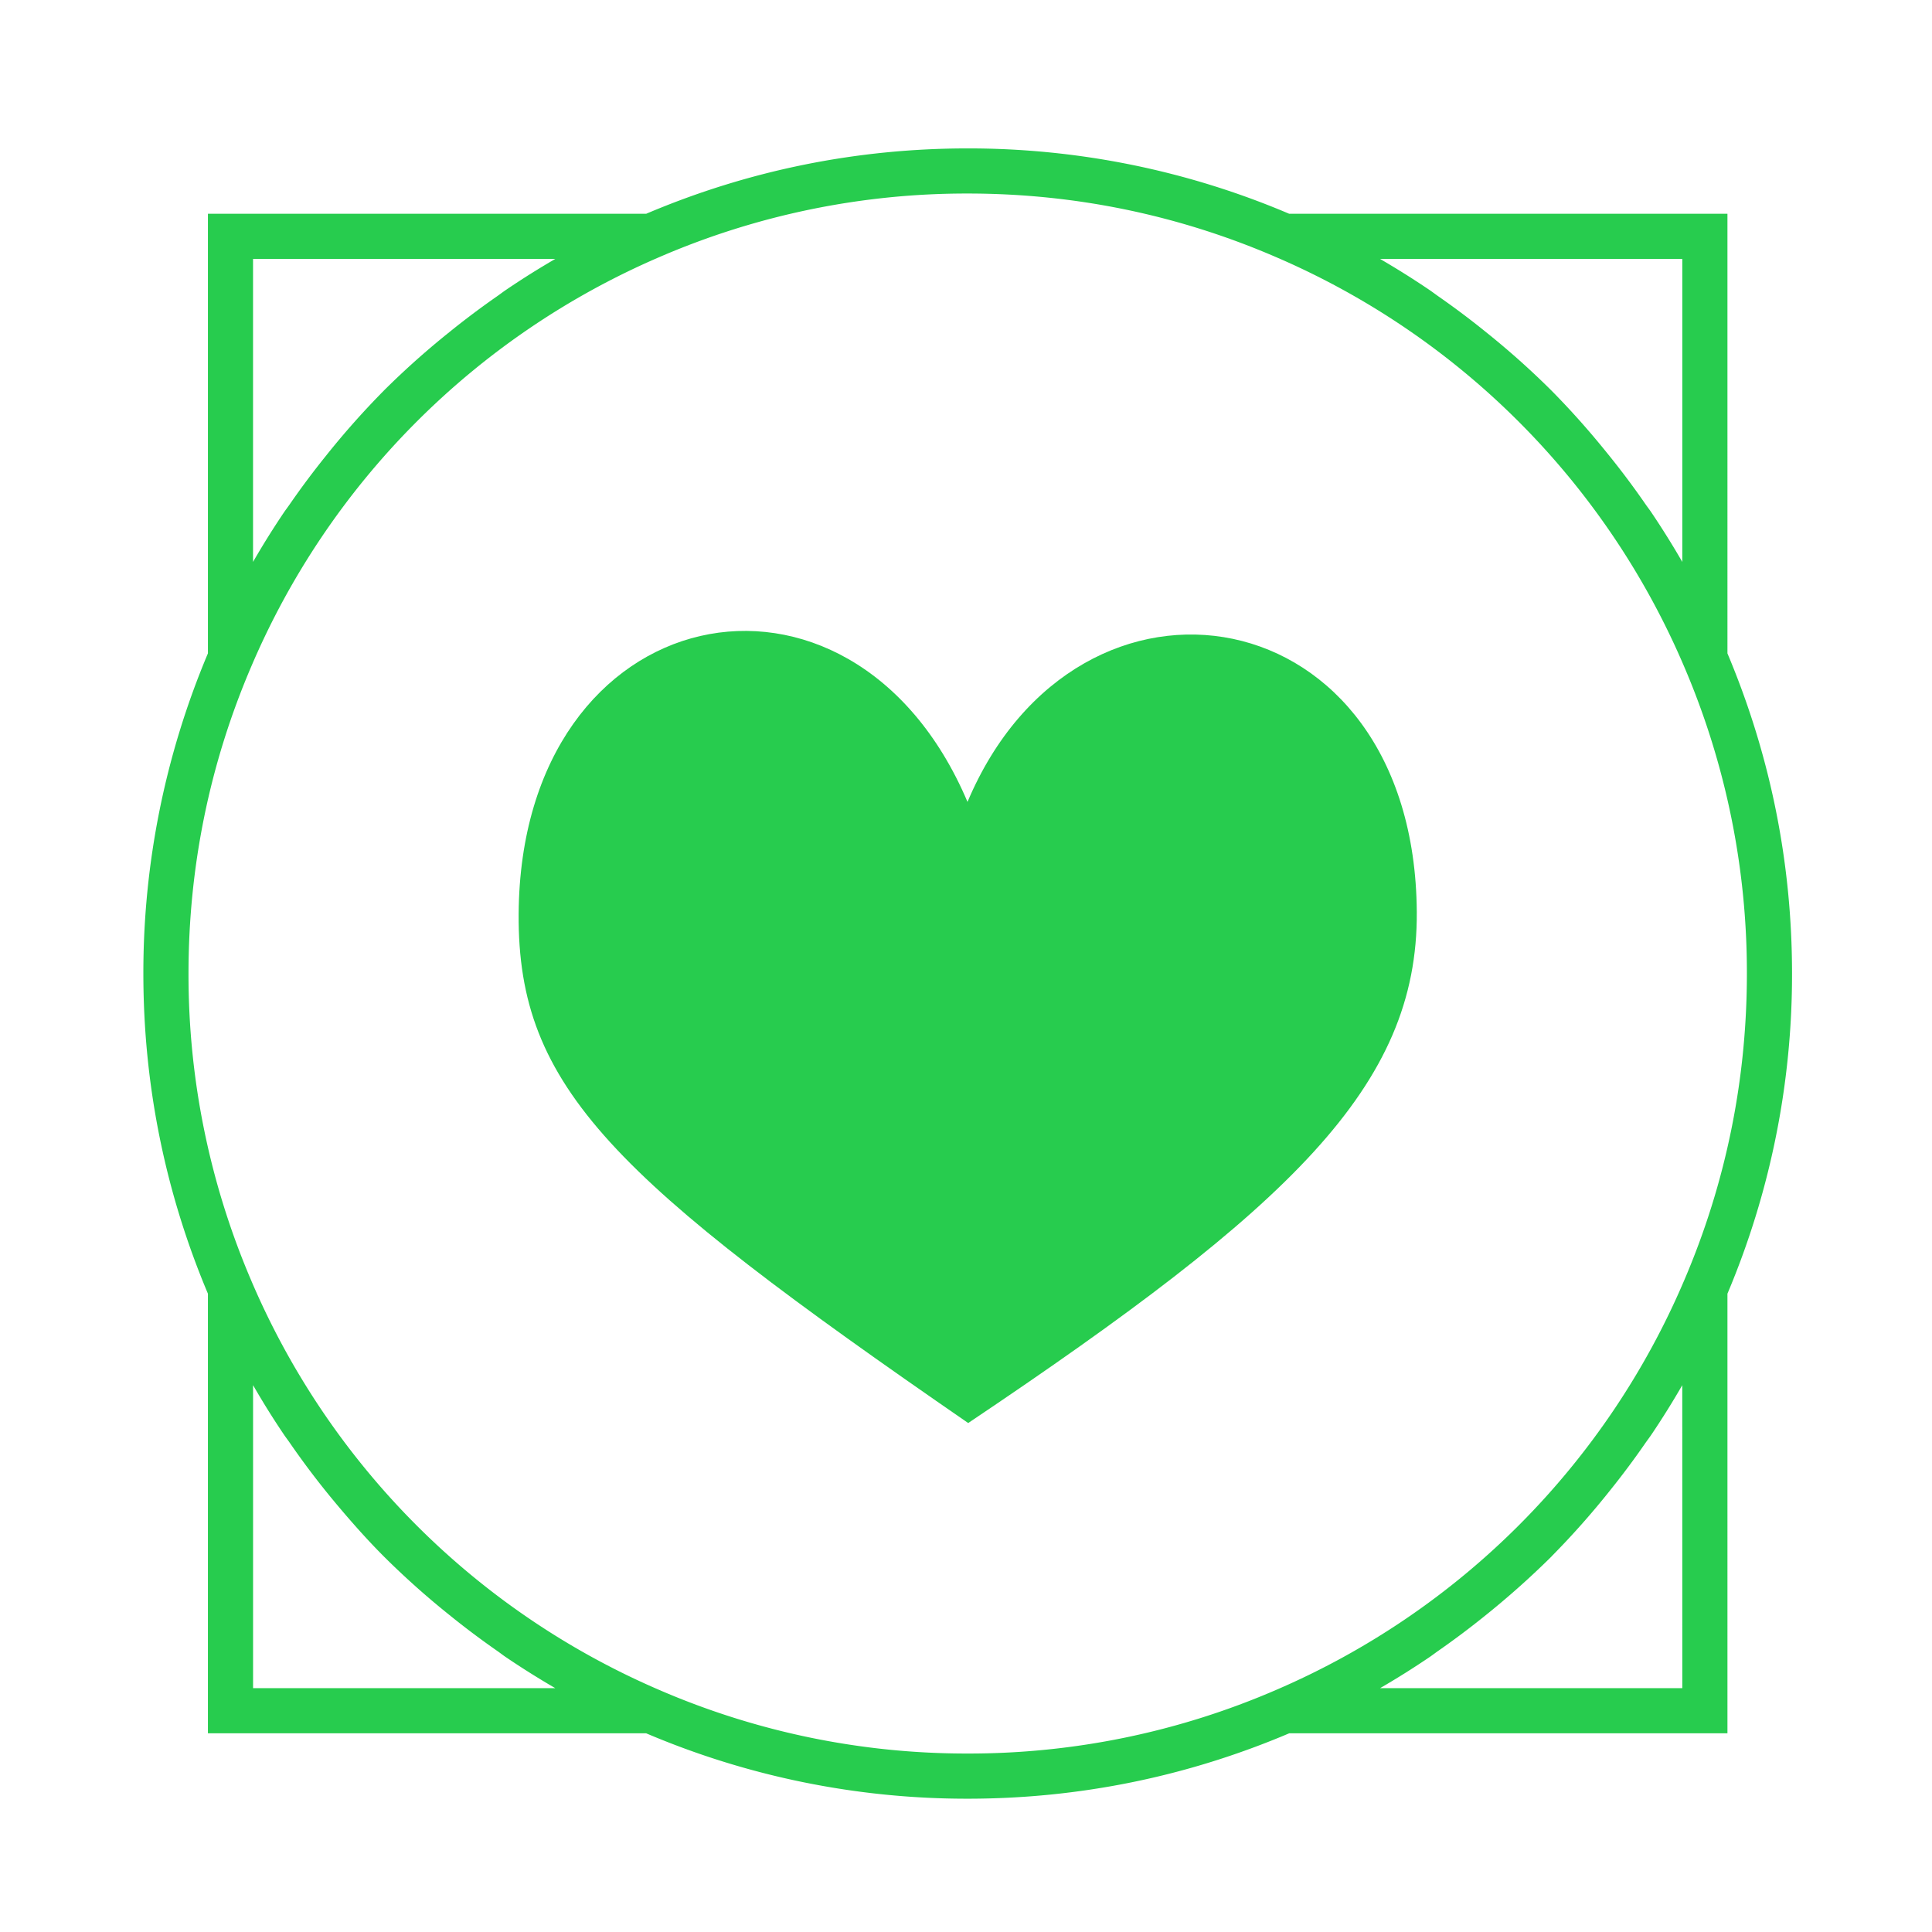 <?xml version="1.0" encoding="utf-8"?>
<svg xmlns="http://www.w3.org/2000/svg" viewBox="0 0 500 500">
  <g xmlns="http://www.w3.org/2000/svg" transform="matrix(7.789, 0, 0, 7.789, 0.323, 2.704)" style="">
    <path d="M32.105 26.297c-3.863-9.098-14.842-6.841-14.914 3.719-.04 5.799 3.176 8.808 14.937 16.919 10.688-7.172 14.945-11.183 14.905-16.982-.073-10.586-11.244-12.391-14.928-3.656" style="fill: rgb(39, 204, 78);"/>
    <path d="M57.355 42.637A27.25 27.25 0 0 0 59.501 32c0-3.685-.724-7.262-2.146-10.637V6.756H42.794a27.2 27.2 0 0 0-10.683-2.172c-3.702 0-7.295.733-10.683 2.172H6.867v14.606A27.3 27.3 0 0 0 4.722 32c0 3.687.724 7.264 2.145 10.637v14.607h14.561a27.2 27.2 0 0 0 10.683 2.173c3.701 0 7.294-.734 10.683-2.173h14.561zm-1.5-34.381v10.068a28 28 0 0 0-1.021-1.636c-.065-.098-.138-.19-.204-.286a27 27 0 0 0-1.188-1.591q-.194-.242-.393-.481a27 27 0 0 0-1.545-1.704 27 27 0 0 0-2.174-1.94 27 27 0 0 0-1.573-1.182c-.102-.071-.2-.147-.303-.217a28 28 0 0 0-1.642-1.031zm-47.488 0h10.042q-.842.488-1.643 1.032c-.102.069-.199.145-.3.215q-.811.565-1.577 1.185a27 27 0 0 0-2.173 1.939l-.017.018a27 27 0 0 0-1.919 2.164 27 27 0 0 0-1.19 1.593c-.066.096-.138.188-.203.285q-.538.799-1.021 1.636V8.256zm0 47.488V45.676q.483.84 1.022 1.638c.064.096.135.186.2.281a27 27 0 0 0 1.581 2.072c.494.587 1.002 1.16 1.543 1.702l.002.002a27 27 0 0 0 2.173 1.94q.767.621 1.579 1.187c.101.07.197.146.299.215q.802.543 1.642 1.031zm13.502.062A25.83 25.83 0 0 1 8.306 42.2 25.8 25.8 0 0 1 6.222 32c0-3.538.701-6.969 2.084-10.199A25.84 25.84 0 0 1 21.869 8.194a25.7 25.7 0 0 1 10.242-2.111c3.553 0 6.998.71 10.242 2.111A25.84 25.84 0 0 1 55.916 21.8 25.8 25.8 0 0 1 58.001 32c0 3.536-.701 6.968-2.085 10.199a25.83 25.83 0 0 1-13.563 13.606 25.7 25.7 0 0 1-10.242 2.111 25.7 25.7 0 0 1-10.242-2.11m33.986-.062H45.813q.842-.488 1.642-1.031c.103-.069.2-.146.302-.216a28 28 0 0 0 1.571-1.181q.245-.197.484-.398a28 28 0 0 0 1.69-1.541l.035-.038a27 27 0 0 0 1.907-2.152q.619-.769 1.182-1.583c.068-.098.141-.192.208-.292q.537-.797 1.02-1.635z" style="fill: rgb(39, 204, 78);"/>
  </g>
</svg>